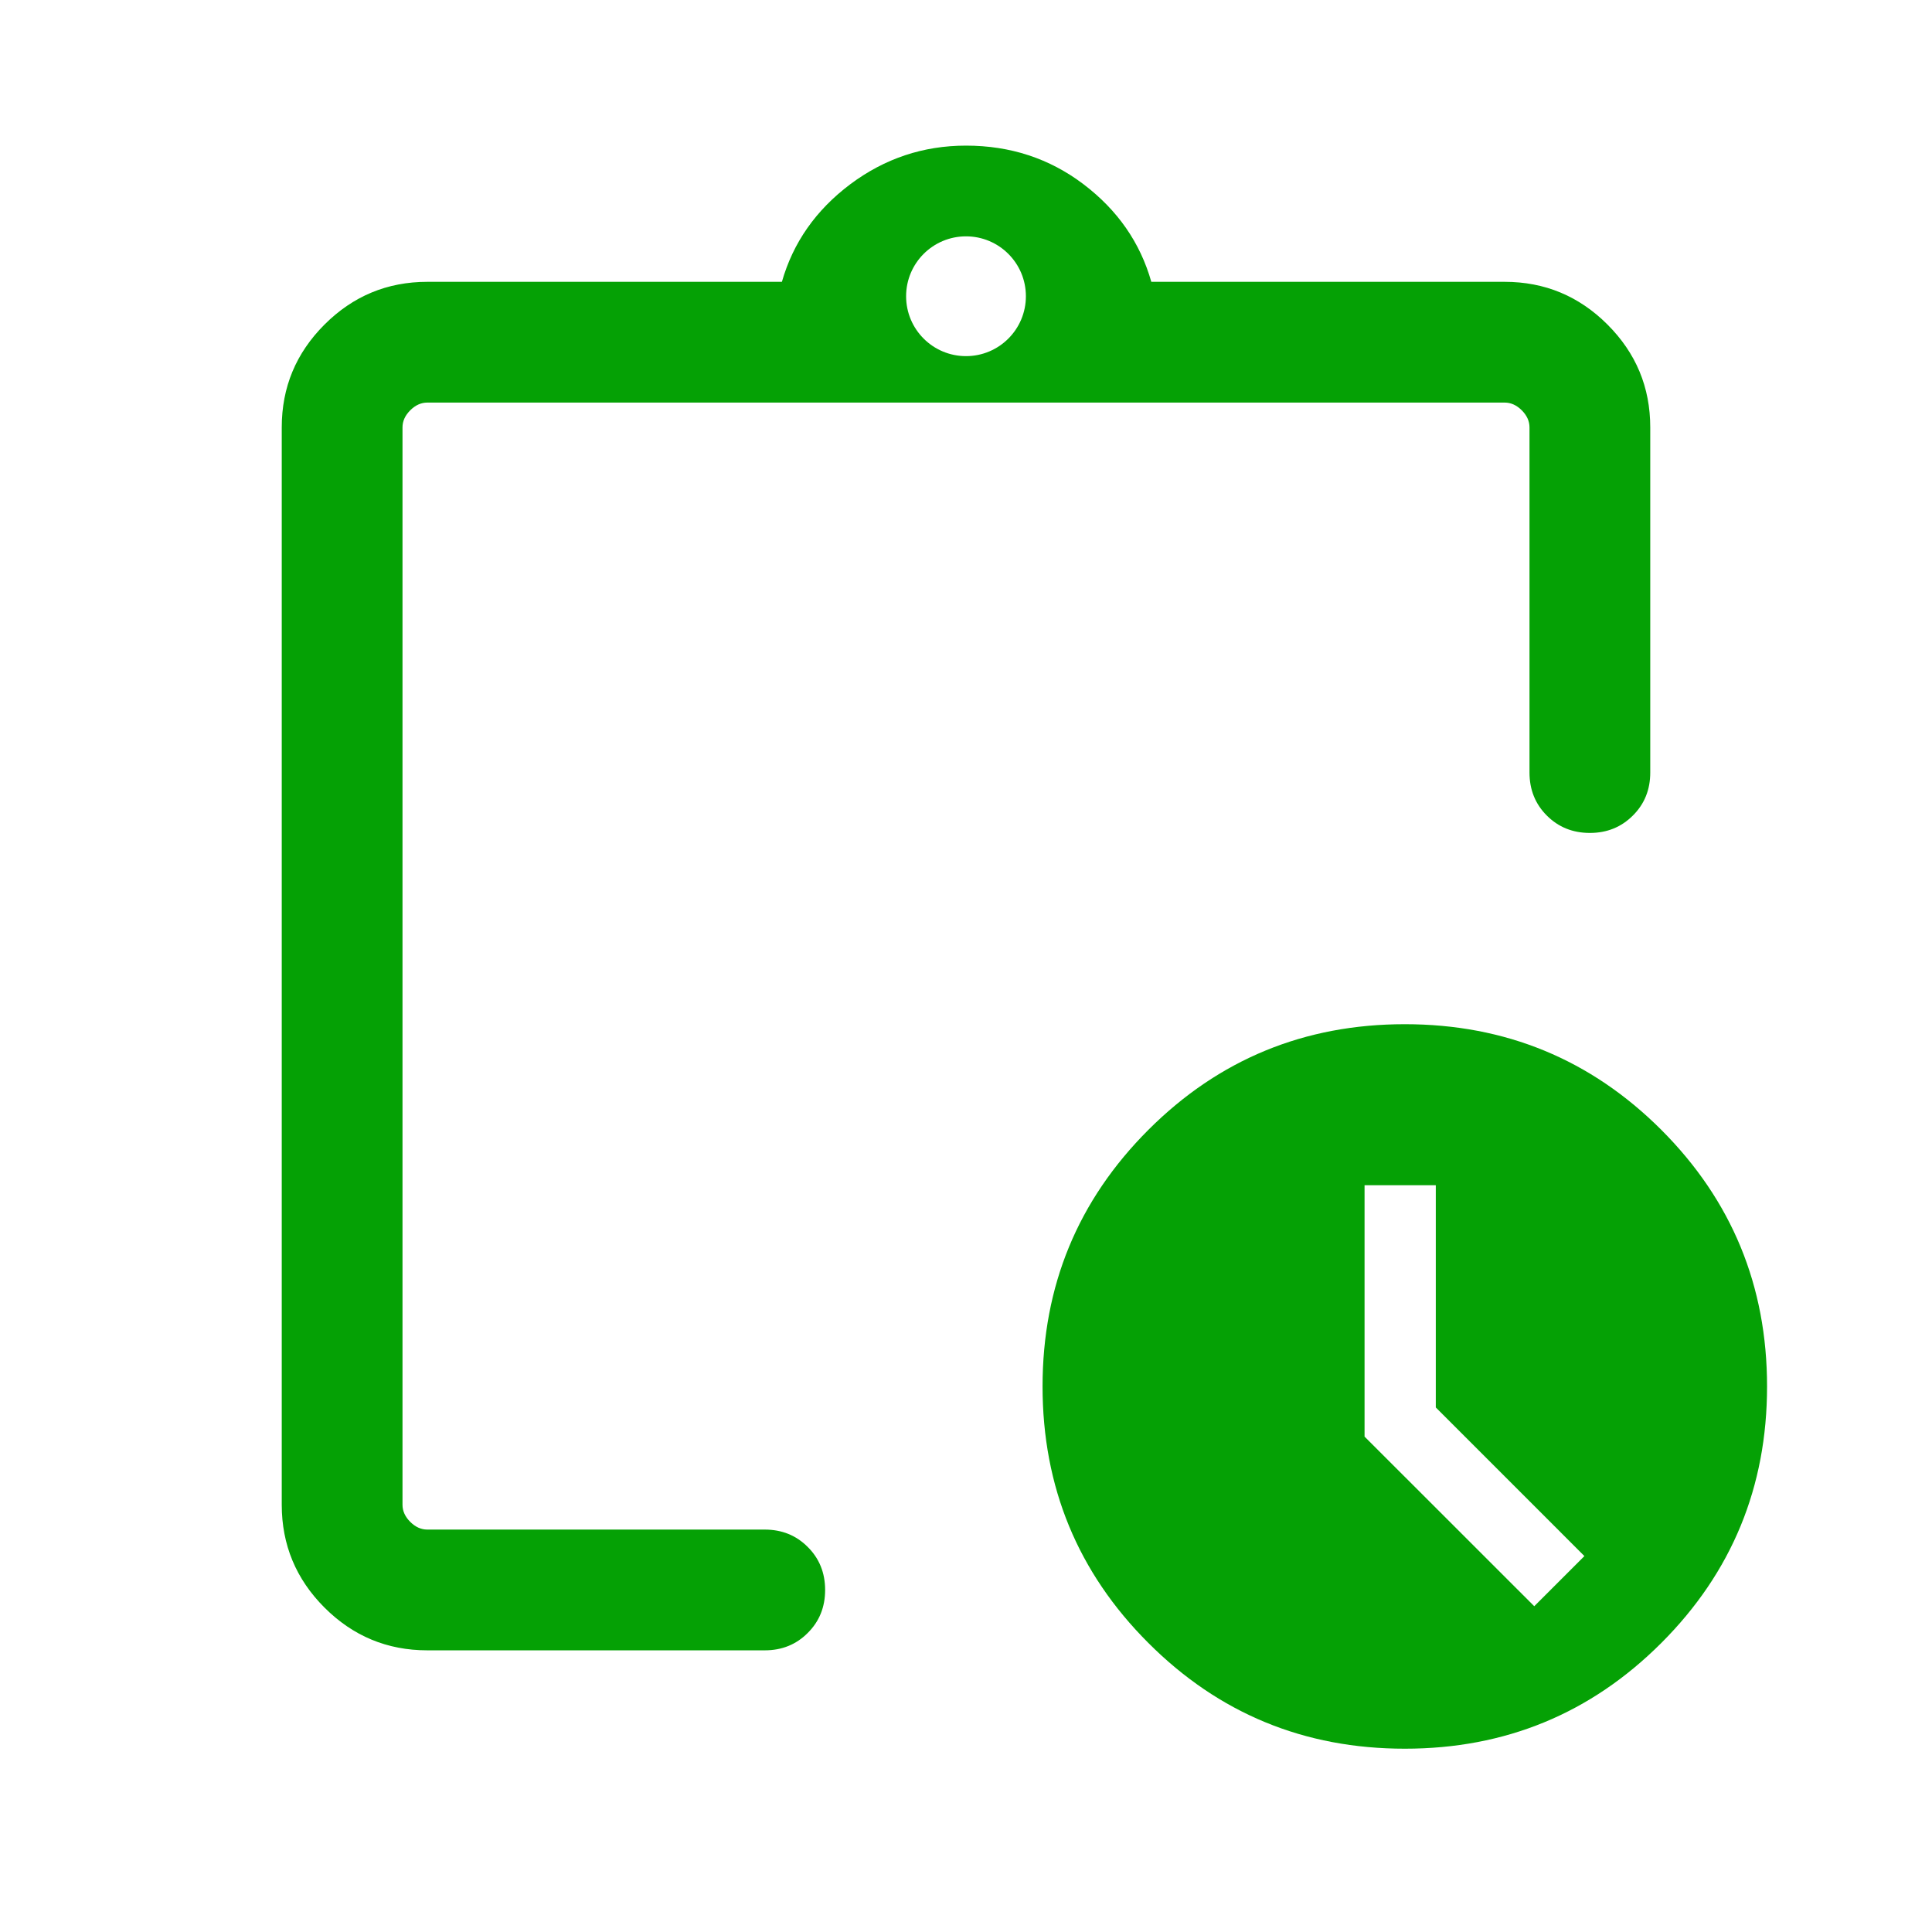<svg width="24" height="24" viewBox="0 0 24 24" fill="none" xmlns="http://www.w3.org/2000/svg">
<g id="content_paste_search">
<mask id="mask0_2126_5438" style="mask-type:alpha" maskUnits="userSpaceOnUse" x="0" y="0" width="24" height="24">
<rect id="Bounding box" width="24" height="24" fill="#D9D9D9"/>
</mask>
<g mask="url(#mask0_2126_5438)">
<path id="Subtract" fill-rule="evenodd" clip-rule="evenodd" d="M4.031 19.97C4.385 20.324 4.811 20.501 5.308 20.501H9.5C9.713 20.501 9.891 20.429 10.034 20.285C10.178 20.142 10.25 19.964 10.25 19.751C10.25 19.539 10.178 19.36 10.034 19.217C9.891 19.073 9.713 19.001 9.5 19.001H5.308C5.231 19.001 5.16 18.969 5.096 18.905C5.032 18.841 5 18.77 5 18.693V5.309C5 5.232 5.032 5.161 5.096 5.097C5.16 5.033 5.231 5.001 5.308 5.001H7.5H8.326H8.941H10.449H12.645H14.036H15.385H16.5H18.692C18.769 5.001 18.84 5.033 18.904 5.097C18.968 5.161 19 5.232 19 5.309V9.597C19 9.81 19.072 9.988 19.215 10.131C19.359 10.275 19.537 10.347 19.75 10.347C19.962 10.347 20.14 10.275 20.284 10.131C20.428 9.988 20.5 9.81 20.5 9.597V5.309C20.5 4.811 20.323 4.386 19.969 4.032C19.615 3.678 19.189 3.501 18.692 3.501H14.302C14.164 3.014 13.883 2.61 13.46 2.289C13.038 1.969 12.551 1.809 12 1.809C11.469 1.809 10.99 1.969 10.562 2.289C10.135 2.61 9.852 3.014 9.713 3.501H5.308C4.811 3.501 4.385 3.678 4.031 4.032C3.677 4.386 3.5 4.811 3.5 5.309V18.693C3.5 19.19 3.677 19.616 4.031 19.97ZM12 4.424C12.411 4.424 12.744 4.091 12.744 3.68C12.744 3.269 12.411 2.936 12 2.936C11.589 2.936 11.256 3.269 11.256 3.68C11.256 4.091 11.589 4.424 12 4.424Z" fill="#05A105"/>
<path id="Subtract_2" fill-rule="evenodd" clip-rule="evenodd" d="M17.451 21.723C16.203 21.723 15.14 21.285 14.265 20.409C13.389 19.534 12.951 18.471 12.951 17.223C12.951 15.974 13.389 14.912 14.265 14.036C15.14 13.161 16.203 12.723 17.451 12.723C18.7 12.723 19.762 13.161 20.638 14.036C21.513 14.912 21.951 15.974 21.951 17.223C21.951 18.471 21.513 19.534 20.638 20.409C19.762 21.285 18.7 21.723 17.451 21.723ZM19.059 19.953L19.682 19.33L17.836 17.484V14.723H16.951V17.846L19.059 19.953Z" fill="#05A105"/>
</g>
</g>
</svg>
